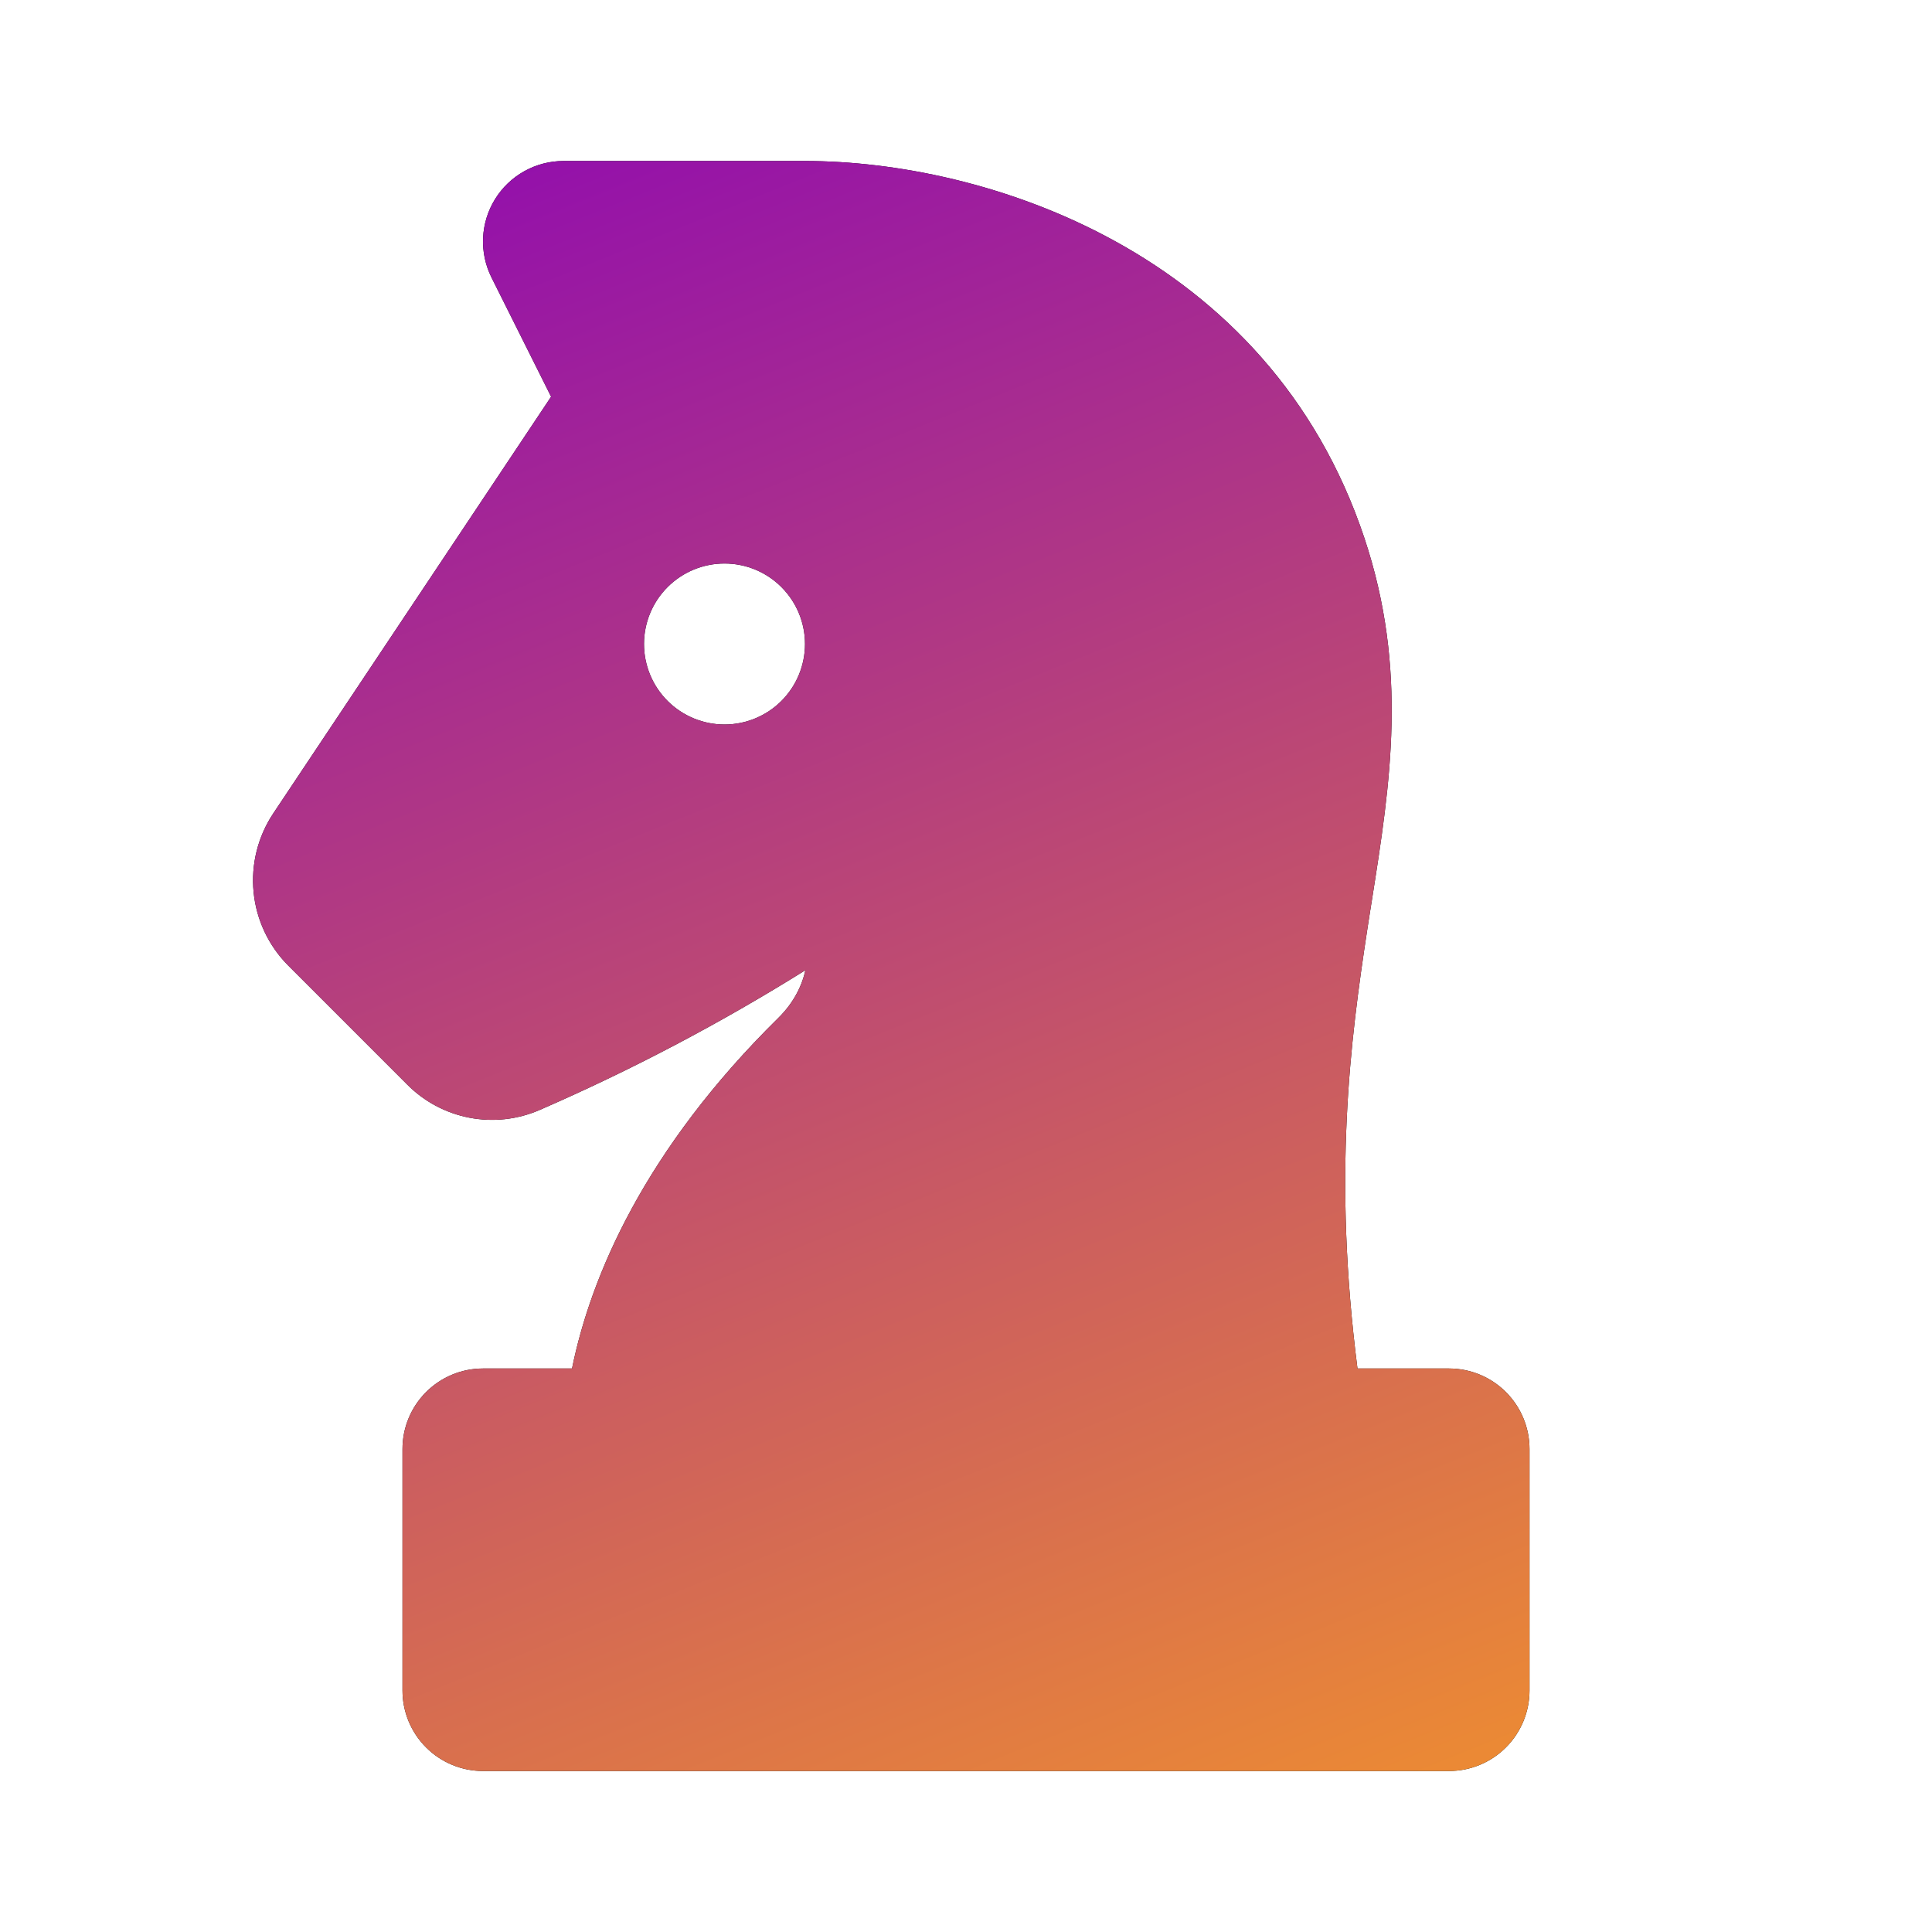 <svg width="256" height="256" viewBox="0 0 256 256" fill="none" xmlns="http://www.w3.org/2000/svg">
<g clip-path="url(#clip0_782_69)">
<path fill-rule="evenodd" clip-rule="evenodd" d="M74.667 21.333H106.667C130.368 21.333 168.075 33.152 180.789 71.296C186.603 88.747 184.224 103.797 181.813 119.093C181.6 120.373 181.408 121.664 181.205 122.955C178.891 138.037 176.619 155.787 179.872 181.333H192C194.829 181.333 197.542 182.457 199.542 184.457C201.543 186.458 202.667 189.171 202.667 192V224C202.667 226.829 201.543 229.542 199.542 231.542C197.542 233.543 194.829 234.667 192 234.667H64C61.171 234.667 58.458 233.543 56.458 231.542C54.457 229.542 53.333 226.829 53.333 224V192C53.333 189.171 54.457 186.458 56.458 184.457C58.458 182.457 61.171 181.333 64 181.333H75.797C78.272 169.131 85.397 152.341 103.147 134.869C105.088 132.949 106.24 130.741 106.72 128.555C95.444 135.598 83.66 141.794 71.467 147.093C68.549 148.352 65.321 148.704 62.201 148.102C59.081 147.501 56.214 145.975 53.973 143.723L38.219 127.968C35.602 125.353 33.971 121.912 33.606 118.23C33.24 114.549 34.162 110.854 36.213 107.776L73.024 52.565L65.131 36.779C64.316 35.152 63.93 33.345 64.011 31.528C64.091 29.71 64.635 27.944 65.591 26.396C66.546 24.849 67.882 23.571 69.47 22.685C71.059 21.799 72.848 21.333 74.667 21.333ZM96 96C98.829 96 101.542 94.876 103.542 92.876C105.543 90.875 106.667 88.162 106.667 85.333C106.667 82.504 105.543 79.791 103.542 77.791C101.542 75.79 98.829 74.667 96 74.667C93.171 74.667 90.458 75.79 88.457 77.791C86.457 79.791 85.333 82.504 85.333 85.333C85.333 88.162 86.457 90.875 88.457 92.876C90.458 94.876 93.171 96 96 96Z" fill="black"/>
<path fill-rule="evenodd" clip-rule="evenodd" d="M74.667 21.333H106.667C130.368 21.333 168.075 33.152 180.789 71.296C186.603 88.747 184.224 103.797 181.813 119.093C181.6 120.373 181.408 121.664 181.205 122.955C178.891 138.037 176.619 155.787 179.872 181.333H192C194.829 181.333 197.542 182.457 199.542 184.457C201.543 186.458 202.667 189.171 202.667 192V224C202.667 226.829 201.543 229.542 199.542 231.542C197.542 233.543 194.829 234.667 192 234.667H64C61.171 234.667 58.458 233.543 56.458 231.542C54.457 229.542 53.333 226.829 53.333 224V192C53.333 189.171 54.457 186.458 56.458 184.457C58.458 182.457 61.171 181.333 64 181.333H75.797C78.272 169.131 85.397 152.341 103.147 134.869C105.088 132.949 106.24 130.741 106.72 128.555C95.444 135.598 83.66 141.794 71.467 147.093C68.549 148.352 65.321 148.704 62.201 148.102C59.081 147.501 56.214 145.975 53.973 143.723L38.219 127.968C35.602 125.353 33.971 121.912 33.606 118.23C33.24 114.549 34.162 110.854 36.213 107.776L73.024 52.565L65.131 36.779C64.316 35.152 63.93 33.345 64.011 31.528C64.091 29.71 64.635 27.944 65.591 26.396C66.546 24.849 67.882 23.571 69.47 22.685C71.059 21.799 72.848 21.333 74.667 21.333ZM96 96C98.829 96 101.542 94.876 103.542 92.876C105.543 90.875 106.667 88.162 106.667 85.333C106.667 82.504 105.543 79.791 103.542 77.791C101.542 75.79 98.829 74.667 96 74.667C93.171 74.667 90.458 75.79 88.457 77.791C86.457 79.791 85.333 82.504 85.333 85.333C85.333 88.162 86.457 90.875 88.457 92.876C90.458 94.876 93.171 96 96 96Z" fill="url(#paint0_linear_782_69)"/>
</g>
<defs>
<linearGradient id="paint0_linear_782_69" x1="33.527" y1="21.333" x2="131.442" y2="264.882" gradientUnits="userSpaceOnUse">
<stop stop-color="#8F0AB1"/>
<stop offset="1" stop-color="#ED8C32"/>
</linearGradient>
<clipPath id="clip0_782_69">
<rect width="256" height="256" fill="white"/>
</clipPath>
</defs>
</svg>
